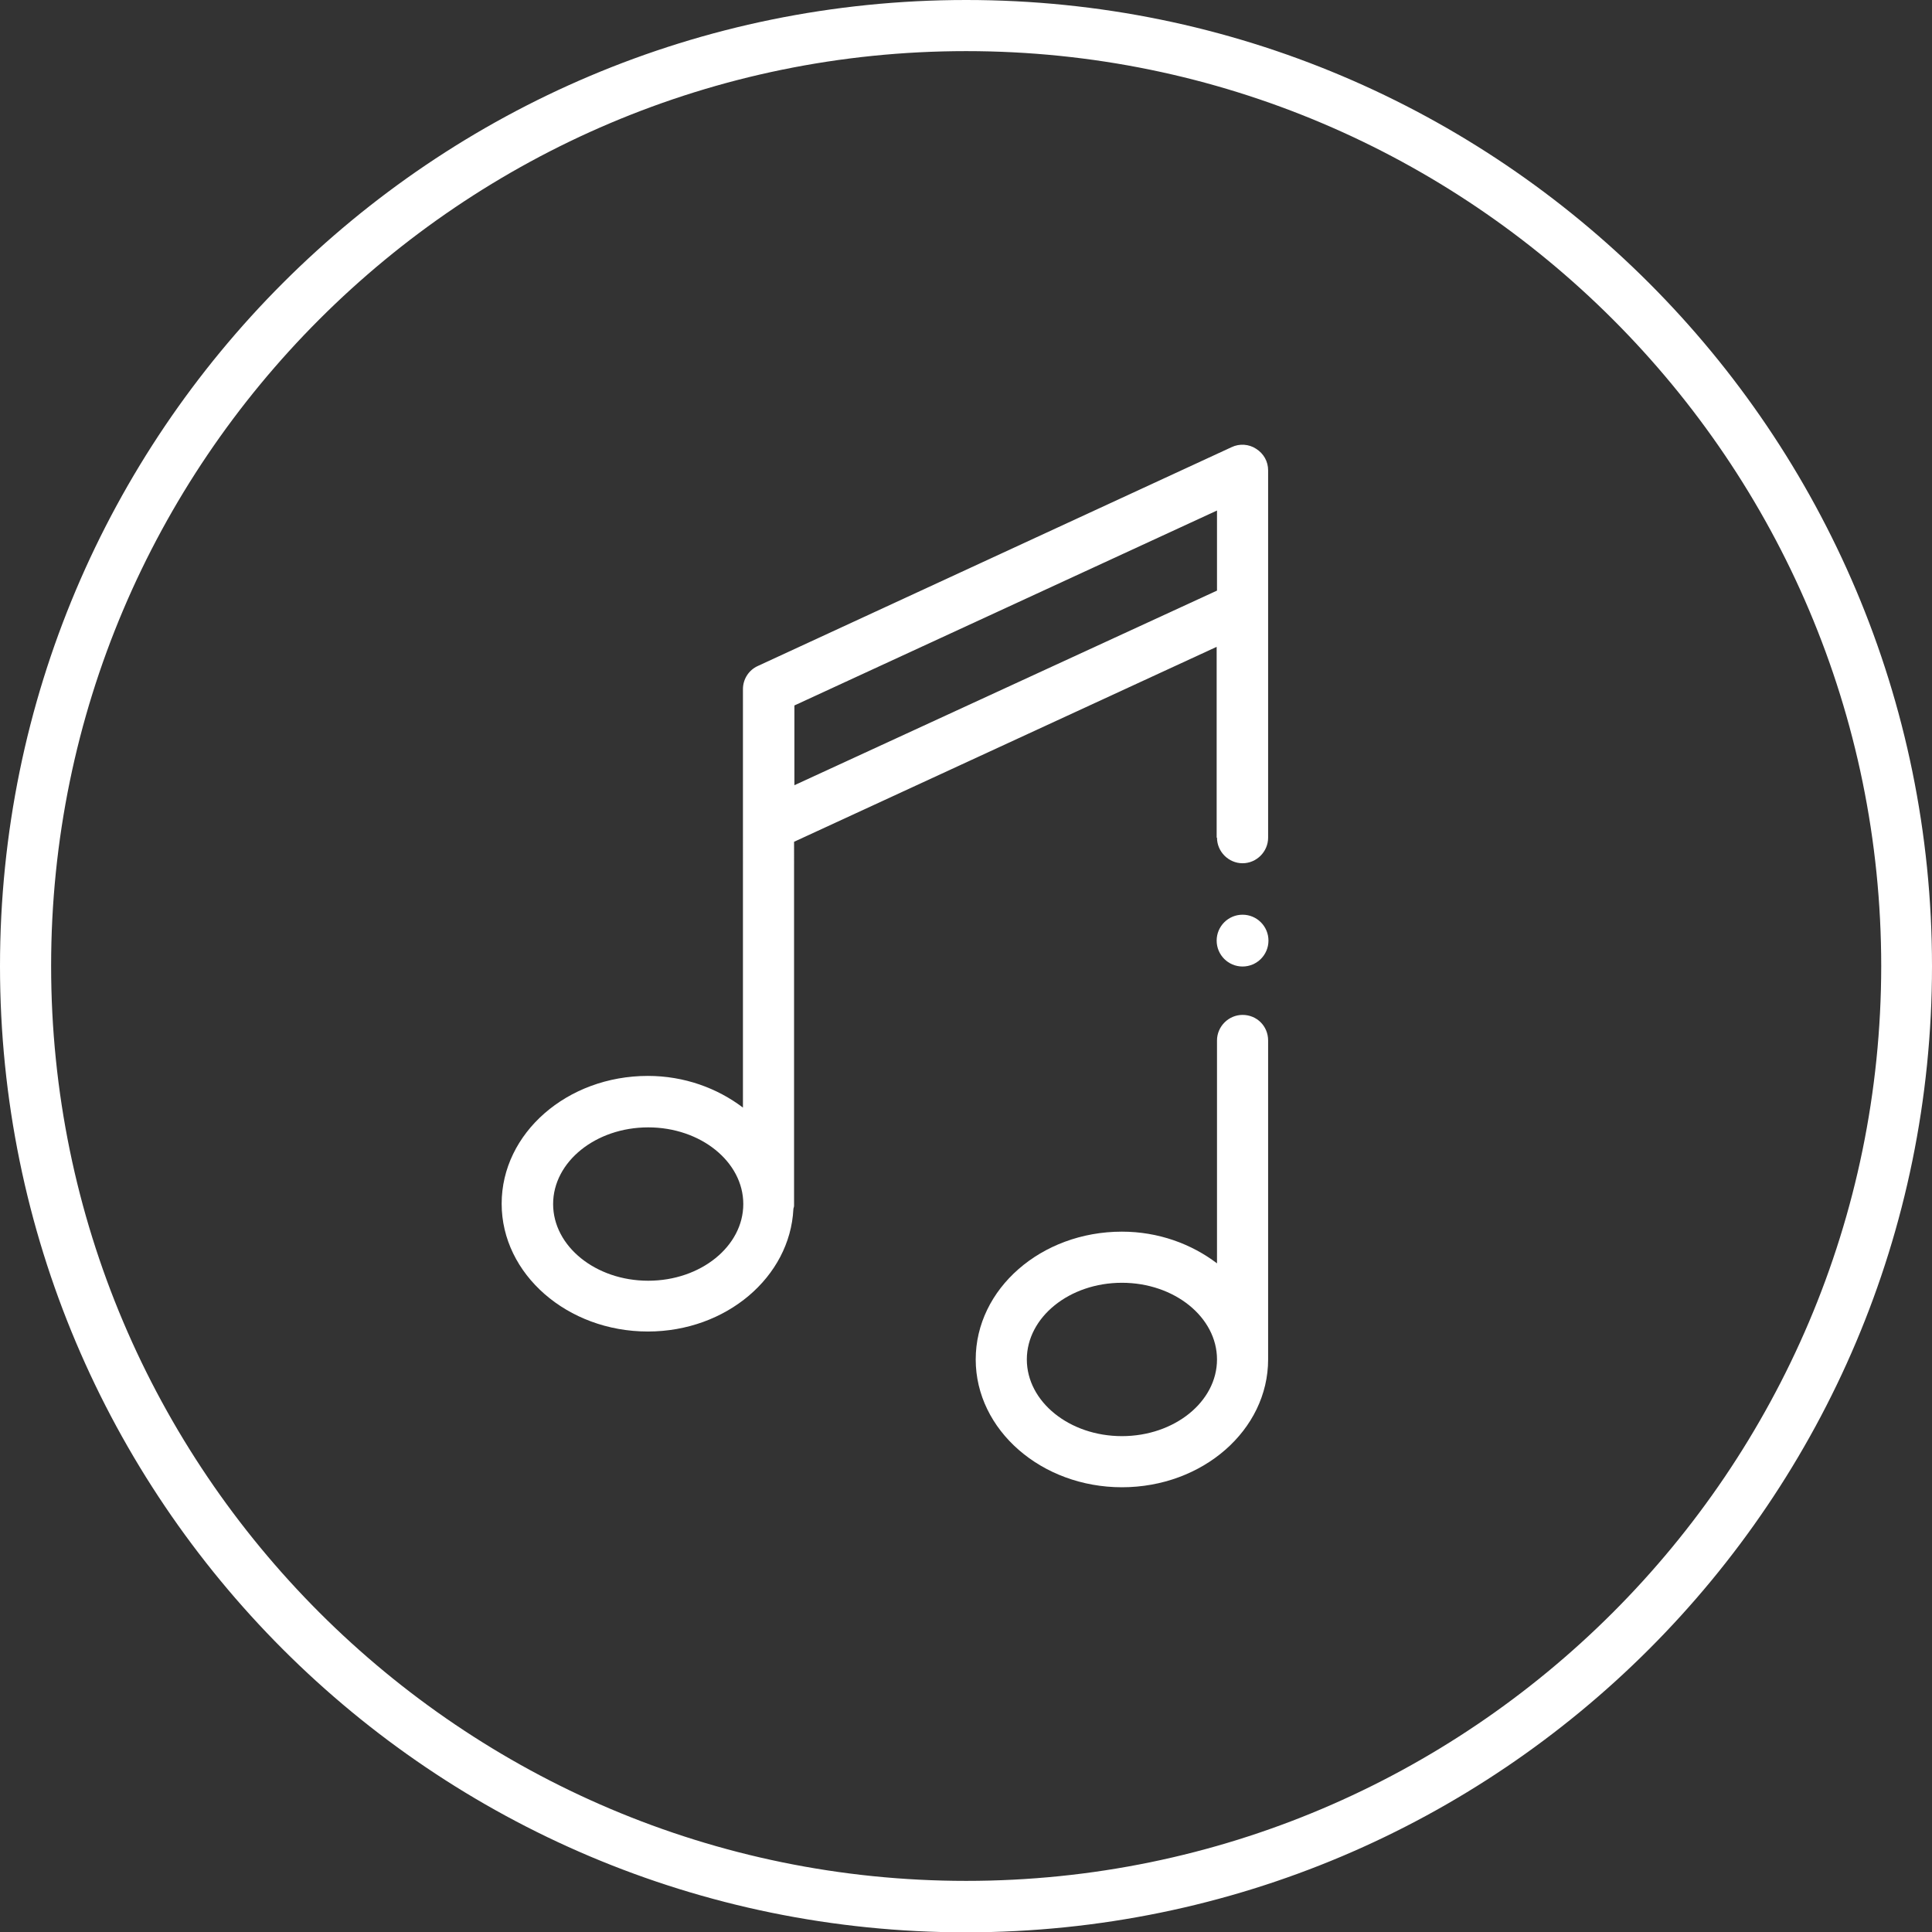 <?xml version="1.0" encoding="utf-8"?>
<!-- Generator: Adobe Illustrator 24.0.2, SVG Export Plug-In . SVG Version: 6.00 Build 0)  -->
<svg version="1.1" id="Capa_1" xmlns="http://www.w3.org/2000/svg" xmlns:xlink="http://www.w3.org/1999/xlink" x="0px" y="0px"
	 viewBox="0 0 56.69 56.69" style="enable-background:new 0 0 56.69 56.69;" xml:space="preserve">
<rect x="0" y="0" width="56.69" height="56.69" fill="#333333" stroke="none"/>
<style type="text/css">
	.st0{fill:#fff;}
</style>
<g>
	<g>
		<path class="st0" d="M28.35,0C12.69,0,0,12.69,0,28.35s12.69,28.35,28.35,28.35C44,56.69,56.69,44,56.69,28.35S44,0,28.35,0z
			 M28.35,55.19c-14.8,0-26.85-12.04-26.85-26.85C1.5,13.54,13.54,1.5,28.35,1.5c14.8,0,26.85,12.04,26.85,26.85
			C55.19,43.15,43.15,55.19,28.35,55.19z"/>
	</g>
	<g>
		<path class="st0" d="M36.46,29.78c-0.41,0-0.75,0.34-0.75,0.75v6.54c-0.75-0.57-1.72-0.93-2.79-0.93c-2.37,0-4.29,1.68-4.29,3.75
			s1.93,3.75,4.29,3.75c2.37,0,4.29-1.68,4.29-3.75v-9.36C37.21,30.11,36.88,29.78,36.46,29.78z M32.92,42.14
			c-1.54,0-2.79-1.01-2.79-2.25s1.25-2.25,2.79-2.25c1.54,0,2.79,1.01,2.79,2.25S34.46,42.14,32.92,42.14z"/>
	</g>
	<g>
		<path class="st0" d="M35.71,24.58c0,0.41,0.34,0.75,0.75,0.75s0.75-0.34,0.75-0.75V13.8c0-0.26-0.13-0.49-0.35-0.63
			c-0.21-0.14-0.49-0.16-0.72-0.05l-13.9,6.42c-0.27,0.12-0.44,0.39-0.44,0.68V32.5c-0.75-0.57-1.72-0.93-2.79-0.93
			c-2.37,0-4.29,1.68-4.29,3.75s1.93,3.75,4.29,3.75c2.3,0,4.17-1.6,4.27-3.59c0-0.03,0.02-0.06,0.02-0.1V24.7l12.4-5.72V24.58z
			 M19.02,37.58c-1.54,0-2.79-1.01-2.79-2.25s1.25-2.25,2.79-2.25c1.54,0,2.79,1.01,2.79,2.25S20.56,37.58,19.02,37.58z
			 M23.31,23.04V20.7l12.4-5.72v2.35L23.31,23.04z"/>
	</g>
	<g>
		<circle class="st0" cx="36.46" cy="27.6" r="0.76"/>
	</g>
</g>
</svg>
